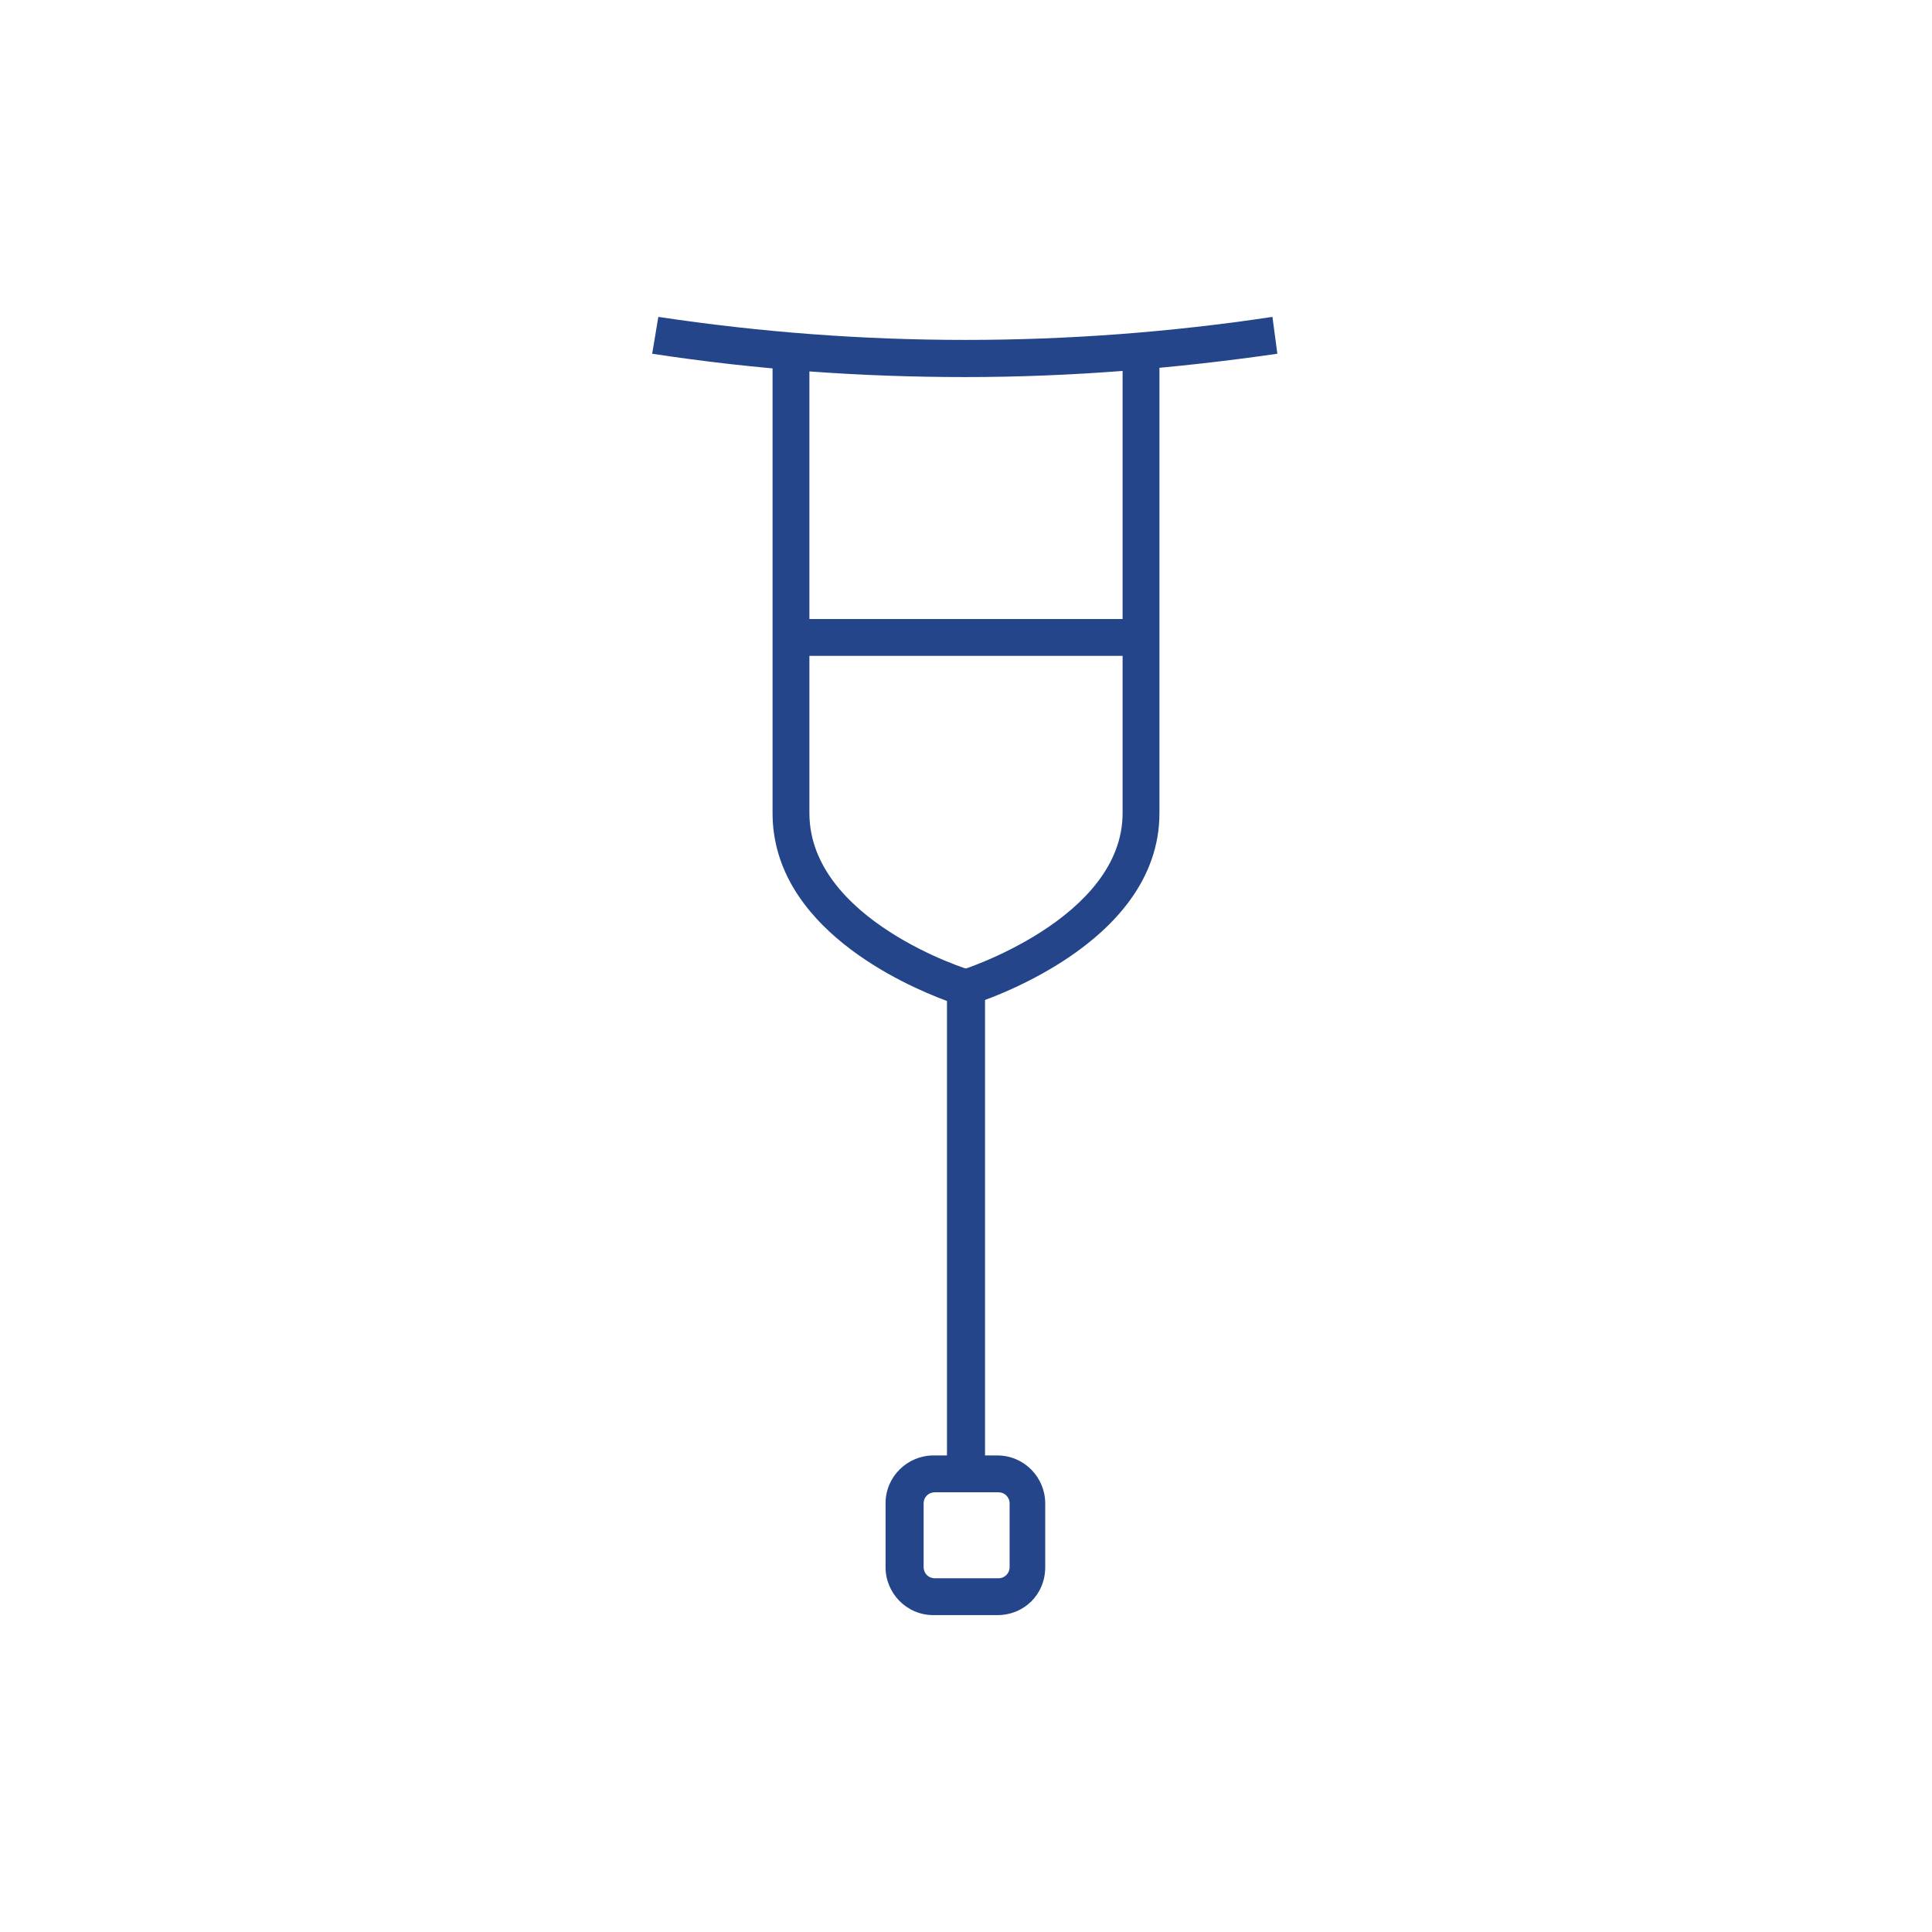 <?xml version="1.0" encoding="utf-8"?>
<!-- Generator: Adobe Illustrator 22.0.1, SVG Export Plug-In . SVG Version: 6.00 Build 0)  -->
<svg version="1.1" id="Livello_1" xmlns="http://www.w3.org/2000/svg" xmlns:xlink="http://www.w3.org/1999/xlink" x="0px" y="0px"
	 viewBox="0 0 157.3 157.3" style="enable-background:new 0 0 157.3 157.3;" xml:space="preserve">
<style type="text/css">
	.st0{fill:#24458A;}
</style>
<title>UTA_icone</title>
<path class="st0" d="M81.2,131.5h-5.2c-2.2,0-3.9-1.8-3.9-3.9v-5.2c0-2.2,1.8-3.9,3.9-3.9h5.2c2.2,0,3.9,1.8,3.9,3.9v5.2
	C85.1,129.8,83.4,131.5,81.2,131.5z M76.1,121.5c-0.5,0-0.9,0.4-0.9,0.9v5.2c0,0.5,0.4,0.9,0.9,0.9h5.2c0.5,0,0.9-0.4,0.9-0.9v-5.2
	c0-0.5-0.4-0.9-0.9-0.9H76.1z"/>
<path class="st0" d="M80.1,120h-3V81.5c-3.5-1.3-14.2-6-14.2-15.3V29.9h3v36.3c0,8.7,13,12.8,13.2,12.8l1.1,0.3V120z"/>
<path class="st0" d="M79.1,81.8L78.2,79c0.1,0,13.2-4.2,13.2-12.8V29.9h3v36.3C94.4,77,79.7,81.6,79.1,81.8z"/>
<path class="st0" d="M78.6,30.7c-8.5,0-17-0.6-25.5-1.9l0.5-3c16.6,2.5,33.4,2.5,50,0l0.4,3C95.7,30,87.2,30.7,78.6,30.7z"/>
<rect x="64.4" y="50.4" class="st0" width="28.5" height="3"/>
</svg>
